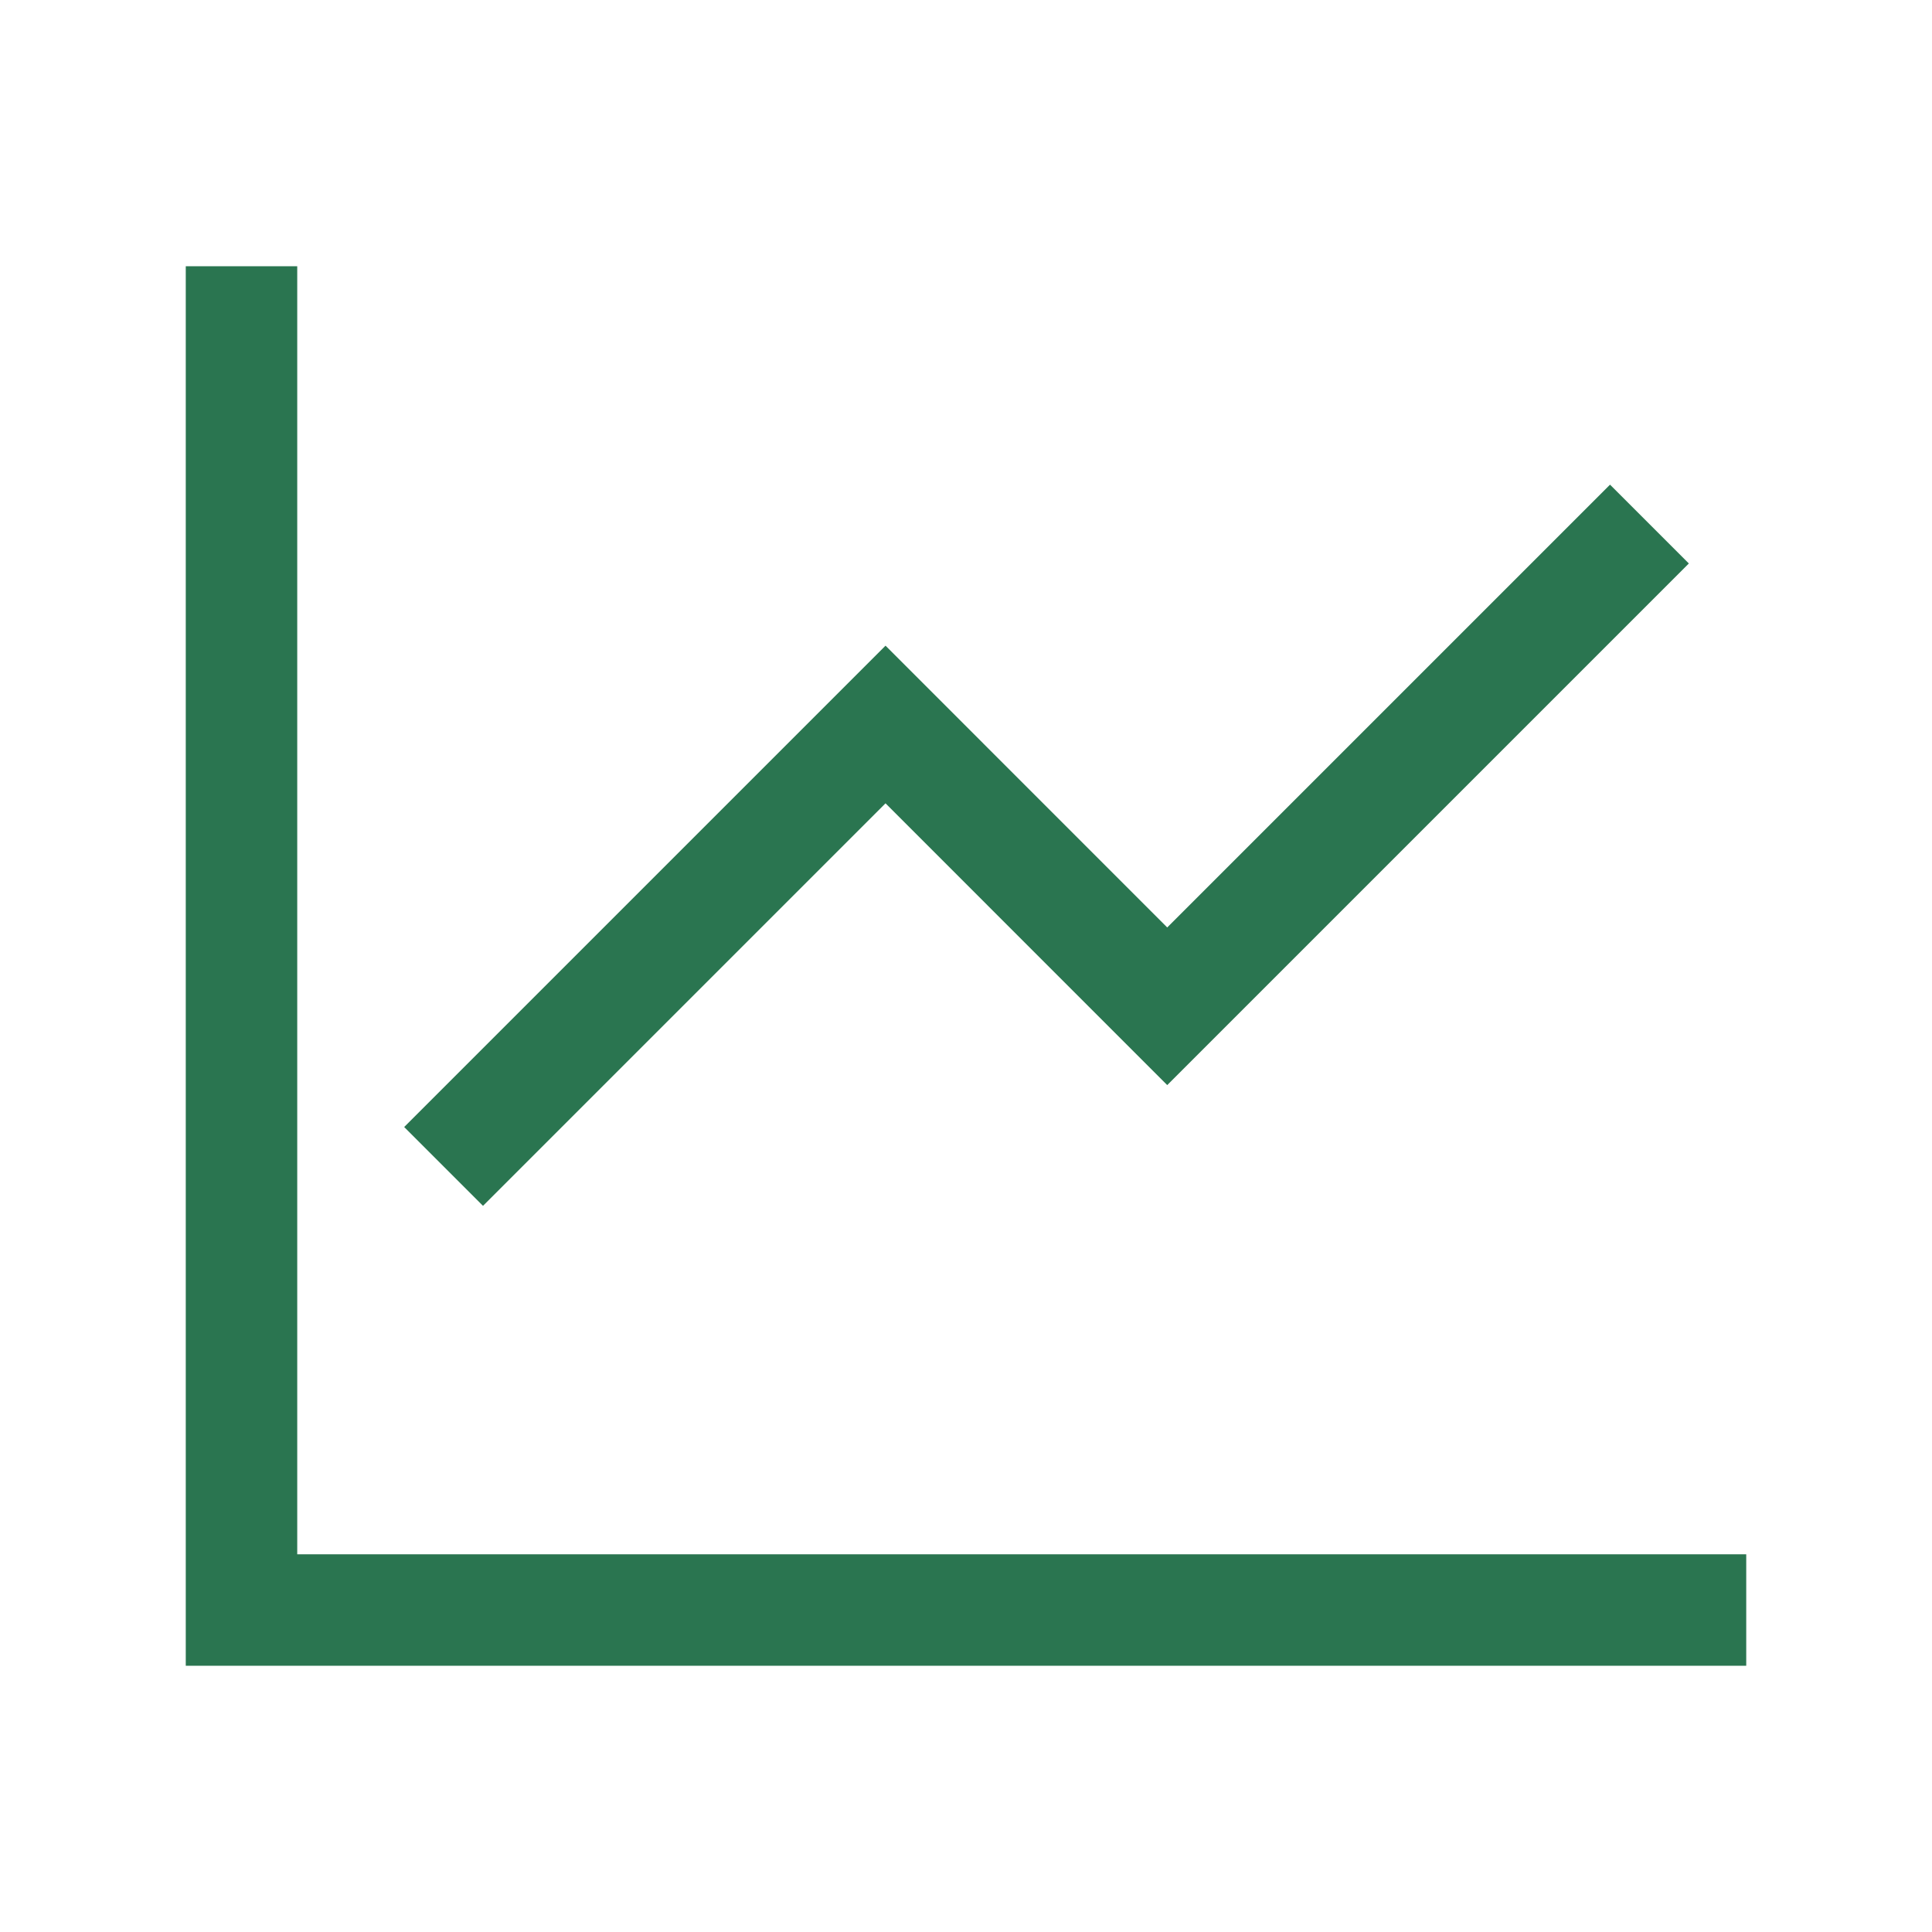<svg width="26" height="26" viewBox="0 0 26 26" fill="none" xmlns="http://www.w3.org/2000/svg">
<path d="M3.25 4.333V21.667H22.75" stroke="#2A7550" stroke-width="1.5" stroke-linecap="square"/>
<path d="M6.5 15.167L11.917 9.75L15.708 13.542L21.667 7.583" stroke="#2A7550" stroke-width="1.5" stroke-linecap="square"/>
</svg>
